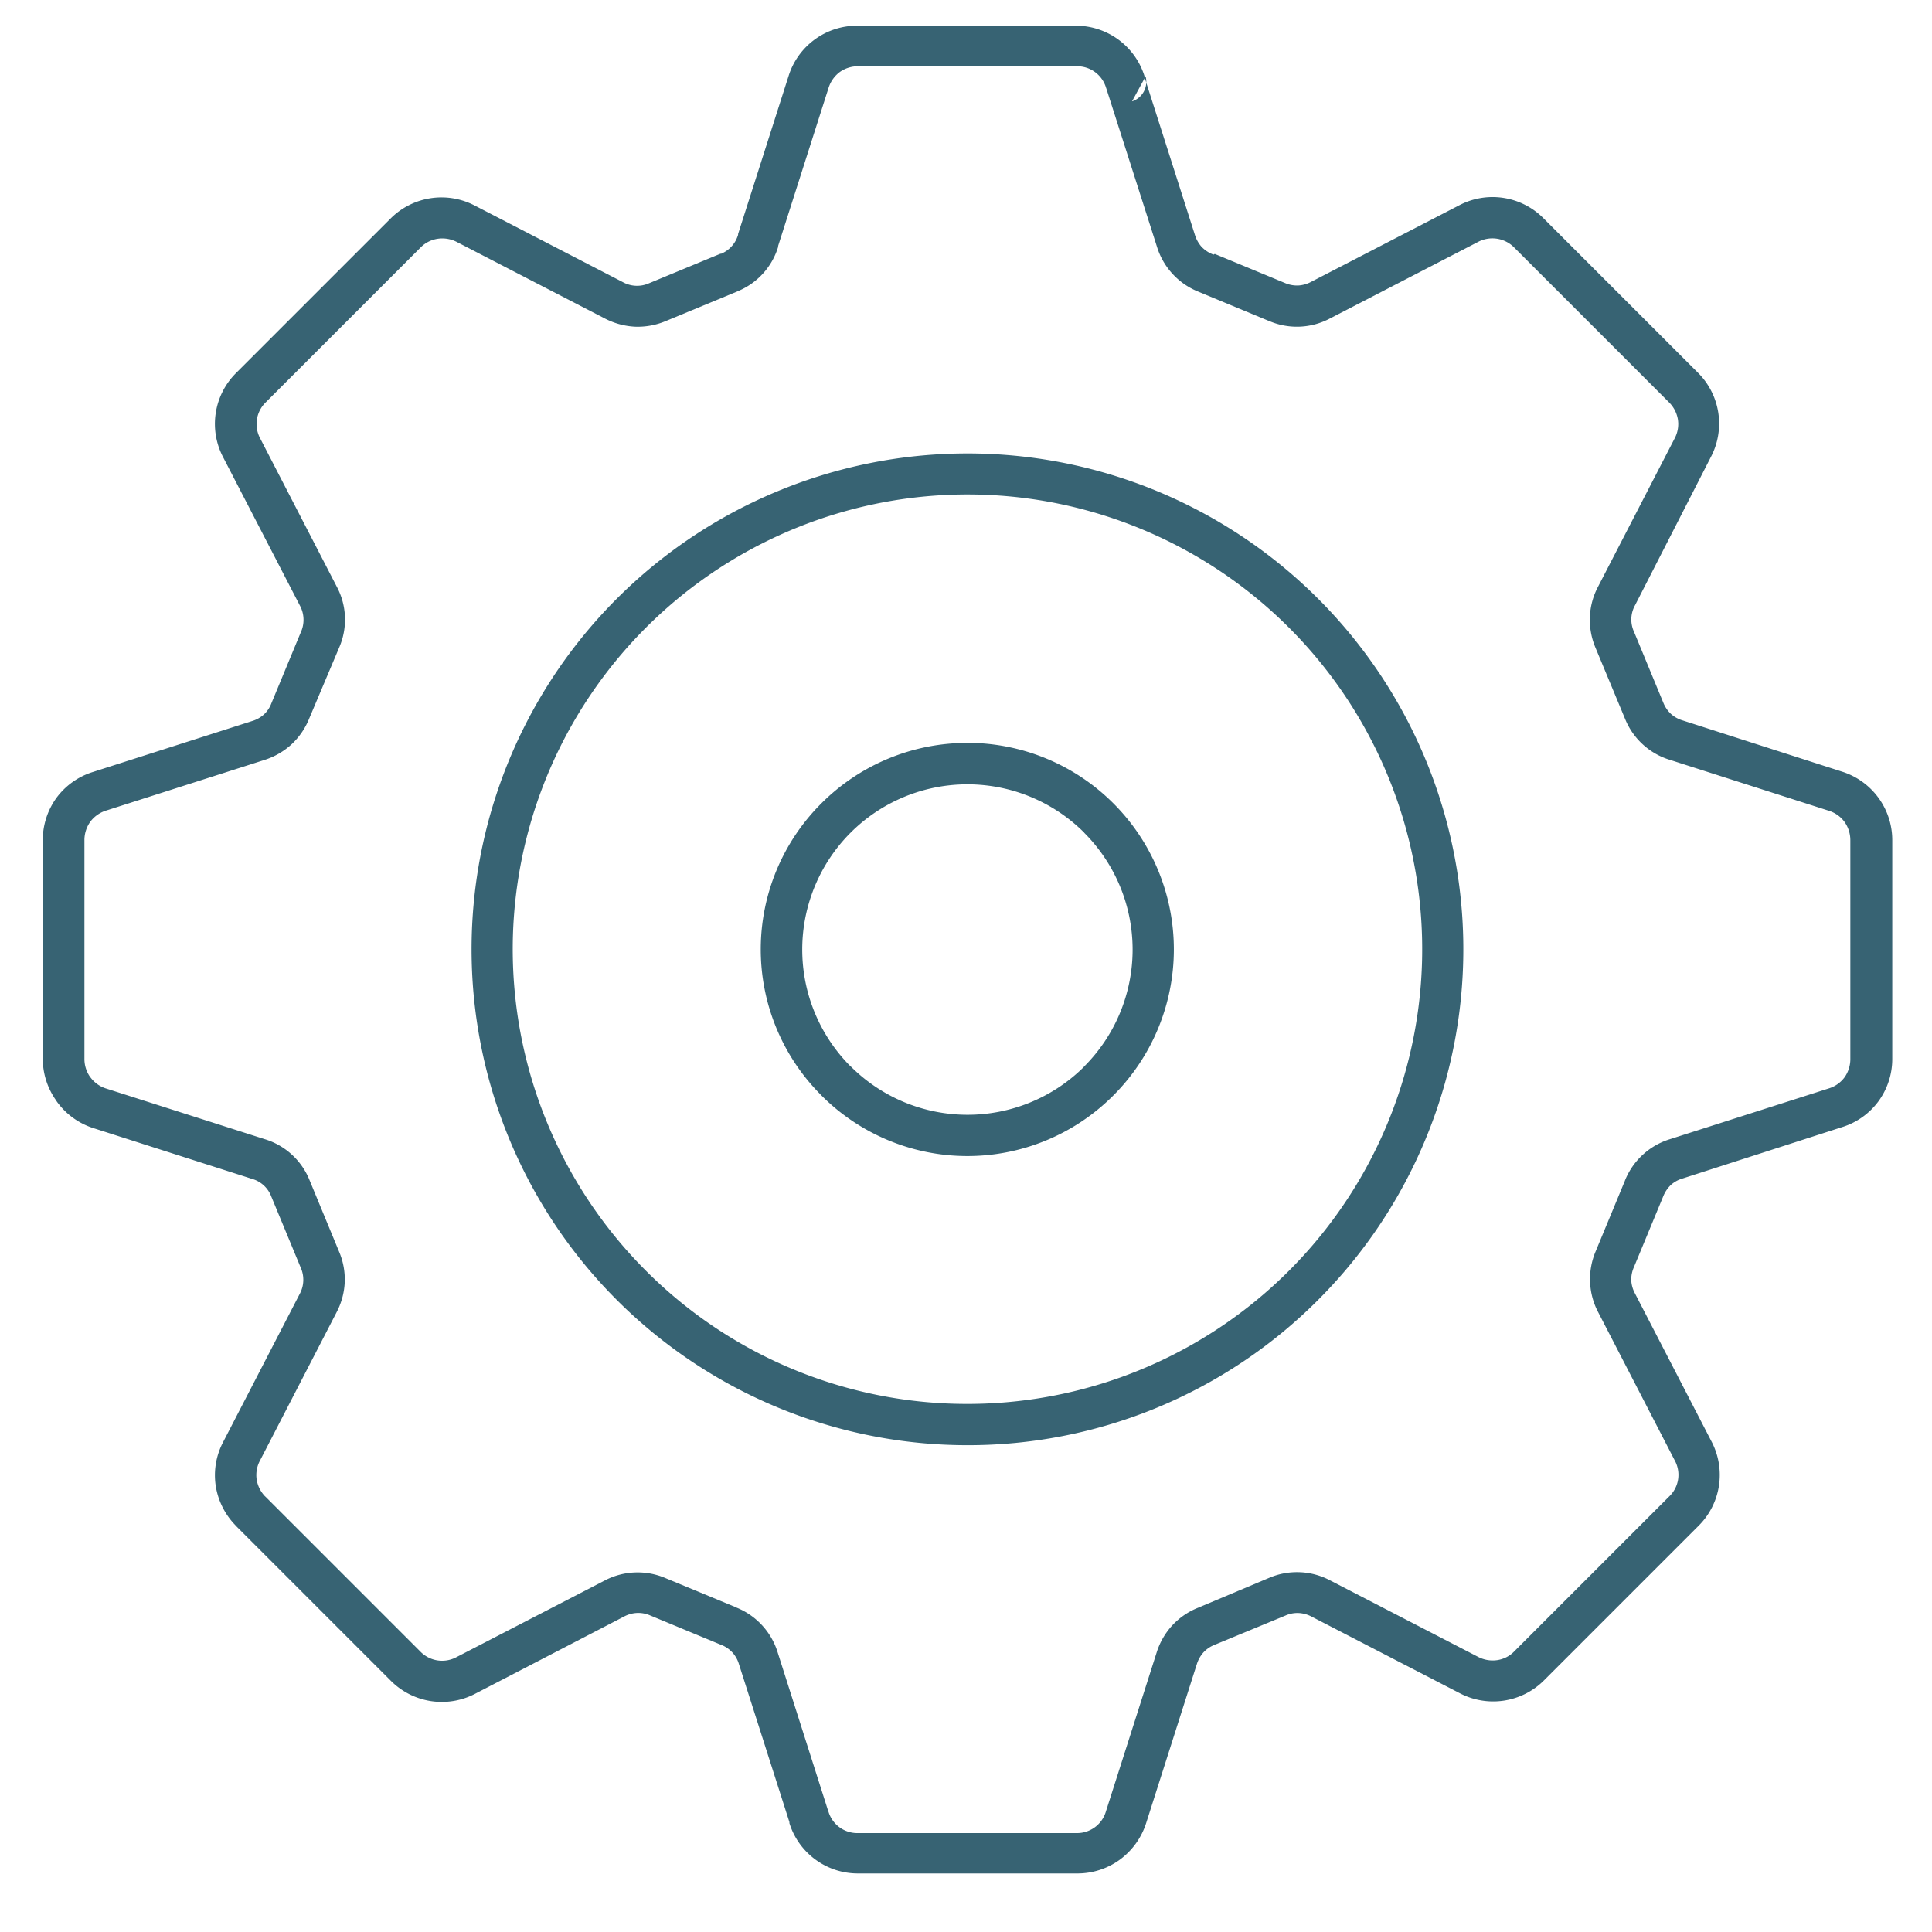 <?xml version="1.0"?>
<svg xmlns="http://www.w3.org/2000/svg" id="Ebene_1" data-name="Ebene 1" viewBox="0 0 300 300" width="65535" height="65535"><defs><style>.cls-1{fill:#376373;fill-rule:evenodd;}</style></defs><title>iconService</title><path class="cls-1" d="M188.63,39.43l10.89,4.51h0a4.77,4.77,0,0,0,2.06.39,4.83,4.83,0,0,0,2-.56l23-11.89a11.14,11.14,0,0,1,13.08,2h0l24,24a11.14,11.14,0,0,1,2,13.09L253.88,94a4.53,4.53,0,0,0-.16,4.08l4.57,11.06a4.81,4.81,0,0,0,1.18,1.72,4.66,4.66,0,0,0,1.79,1L286,119.81a11.18,11.18,0,0,1,5.67,4.05h0a11.14,11.14,0,0,1,2.16,6.65v33.88a11.13,11.13,0,0,1-2.16,6.64h0a11.09,11.09,0,0,1-5.67,4L261.26,183a4.65,4.65,0,0,0-1.81,1,5.08,5.08,0,0,0-1.17,1.73l-.06.15-4.51,10.89a4.79,4.79,0,0,0-.41,2.06,4.84,4.84,0,0,0,.57,2l11.89,23a11.14,11.14,0,0,1-2,13.09l-24,24a11.17,11.17,0,0,1-13.09,2l-23-11.89a4.83,4.83,0,0,0-2-.56,4.54,4.54,0,0,0-2.06.39l-11.06,4.57a4.64,4.64,0,0,0-1.71,1.19,5,5,0,0,0-1,1.8l-7.87,24.68h0a11.35,11.35,0,0,1-4.07,5.66,11.19,11.19,0,0,1-6.64,2.15H133.26a11.13,11.13,0,0,1-10.68-7.81l0-.16-7.84-24.54a4.62,4.62,0,0,0-1-1.79,4.7,4.7,0,0,0-1.73-1.19l-.16-.06-10.88-4.51a4.62,4.62,0,0,0-2.07-.39,4.72,4.72,0,0,0-2,.56L73.79,263a11.18,11.18,0,0,1-13.09-2l-24-24-.19-.21a11.25,11.25,0,0,1-3-6,11.06,11.06,0,0,1,1.14-6.87l11.89-23a4.61,4.61,0,0,0,.16-4.07l-4.58-11.07a4.49,4.49,0,0,0-3-2.73l-24.66-7.89A11.17,11.17,0,0,1,8.79,171l-.15-.23a11.23,11.23,0,0,1-2-6.41V130.5a11.21,11.21,0,0,1,2.15-6.64h0a11.15,11.15,0,0,1,5.68-4l24.66-7.89h0a4.82,4.82,0,0,0,1.82-1,4.47,4.47,0,0,0,1.17-1.71l4.58-11.06A4.64,4.64,0,0,0,46.55,94L34.65,71a11.14,11.14,0,0,1,2-13.07h0l24-24a11.17,11.17,0,0,1,13.09-2l23,11.89a4.57,4.57,0,0,0,4.05.16h0l11.07-4.58.12,0a4.58,4.58,0,0,0,2.63-2.94l0-.12,7.84-24.54h0a11.13,11.13,0,0,1,10.69-7.81h33.87a11.16,11.16,0,0,1,10.7,7.81l0,.15,7.84,24.54a5,5,0,0,0,1,1.8,4.92,4.92,0,0,0,1.73,1.19l.15.06ZM150.22,218a70.61,70.61,0,1,0-49.93-20.69A70.42,70.42,0,0,0,150.22,218Zm54.45-16.14a77,77,0,1,0-54.45,22.55,76.78,76.78,0,0,0,54.45-22.55Zm-7.58-152-10.9-4.52-.16-.07a11,11,0,0,1-6.39-7L171.8,13.77l-.05-.14a4.67,4.67,0,0,0-4.6-3.34H133.27a4.87,4.87,0,0,0-2.88.9,4.94,4.94,0,0,0-1.73,2.45h0l-7.83,24.54,0,.15a10.87,10.87,0,0,1-6.23,6.87l-.17.08-11.06,4.58h0a11.24,11.24,0,0,1-4.76.87,11.42,11.42,0,0,1-4.68-1.27l-23-11.89a4.9,4.9,0,0,0-3-.49,4.69,4.69,0,0,0-2.66,1.39l-24,24h0a4.7,4.7,0,0,0-.86,5.62l11.88,23a10.86,10.86,0,0,1,.39,9.43L48,111.6a11.16,11.16,0,0,1-2.75,4,11.27,11.27,0,0,1-4.2,2.41h0L16.4,125.89A4.86,4.86,0,0,0,14,127.63h0a4.92,4.92,0,0,0-.89,2.87v33.88a4.85,4.85,0,0,0,.8,2.73l.1.13A4.78,4.78,0,0,0,16.4,169l24.68,7.88a10.9,10.9,0,0,1,7,6.41l4.57,11.06a11,11,0,0,1,.88,4.75,11.12,11.12,0,0,1-1.27,4.68l-11.88,23a4.77,4.77,0,0,0-.52,3,4.91,4.91,0,0,0,1.25,2.52l.14.13,24,24a4.71,4.71,0,0,0,5.63.89l23-11.89a11,11,0,0,1,9.44-.39l10.89,4.51.16.08a11,11,0,0,1,6.4,7l7.82,24.55.05.12a4.67,4.67,0,0,0,4.6,3.34h33.88a4.67,4.67,0,0,0,4.6-3.34h0l7.88-24.69a11.16,11.16,0,0,1,2.41-4.2,11,11,0,0,1,4-2.75L197.09,245a11,11,0,0,1,9.43.39l23,11.89a4.89,4.89,0,0,0,3,.5,4.62,4.62,0,0,0,2.65-1.39l24-24a4.64,4.64,0,0,0,.88-5.62l-11.88-23a10.91,10.91,0,0,1-1.26-4.68,11,11,0,0,1,.85-4.75l4.52-10.91.06-.16a11,11,0,0,1,7-6.39L284,169a4.76,4.76,0,0,0,2.44-1.74h0a4.88,4.88,0,0,0,.88-2.87V130.5a4.92,4.92,0,0,0-.9-2.87h0A4.78,4.78,0,0,0,284,125.9L259.33,118a10.94,10.94,0,0,1-7-6.4l-4.6-11.06a11.09,11.09,0,0,1-.85-4.76,10.85,10.85,0,0,1,1.26-4.67l11.88-23a4.75,4.75,0,0,0,.52-3,4.87,4.87,0,0,0-1.4-2.66l-24-24h0a4.75,4.75,0,0,0-5.62-.89l-23,11.89a10.93,10.93,0,0,1-9.44.4Zm-19.2-38-2.11,3.88a3.21,3.21,0,0,0,2.11-3.88ZM150.22,115.36a32,32,0,0,0-22.68,9.39h0a32,32,0,0,0-.18,45.15l.18.19a32,32,0,0,0,45.16.19l.19-.19a32.07,32.07,0,0,0-22.67-54.74Zm18.14,13.94a25.66,25.66,0,0,0-36.28,0h0a25.68,25.68,0,0,0-.15,36.14l.16.14a25.66,25.66,0,0,0,36.11.19l.16-.18a25.65,25.65,0,0,0,0-36.27Z"/></svg>
